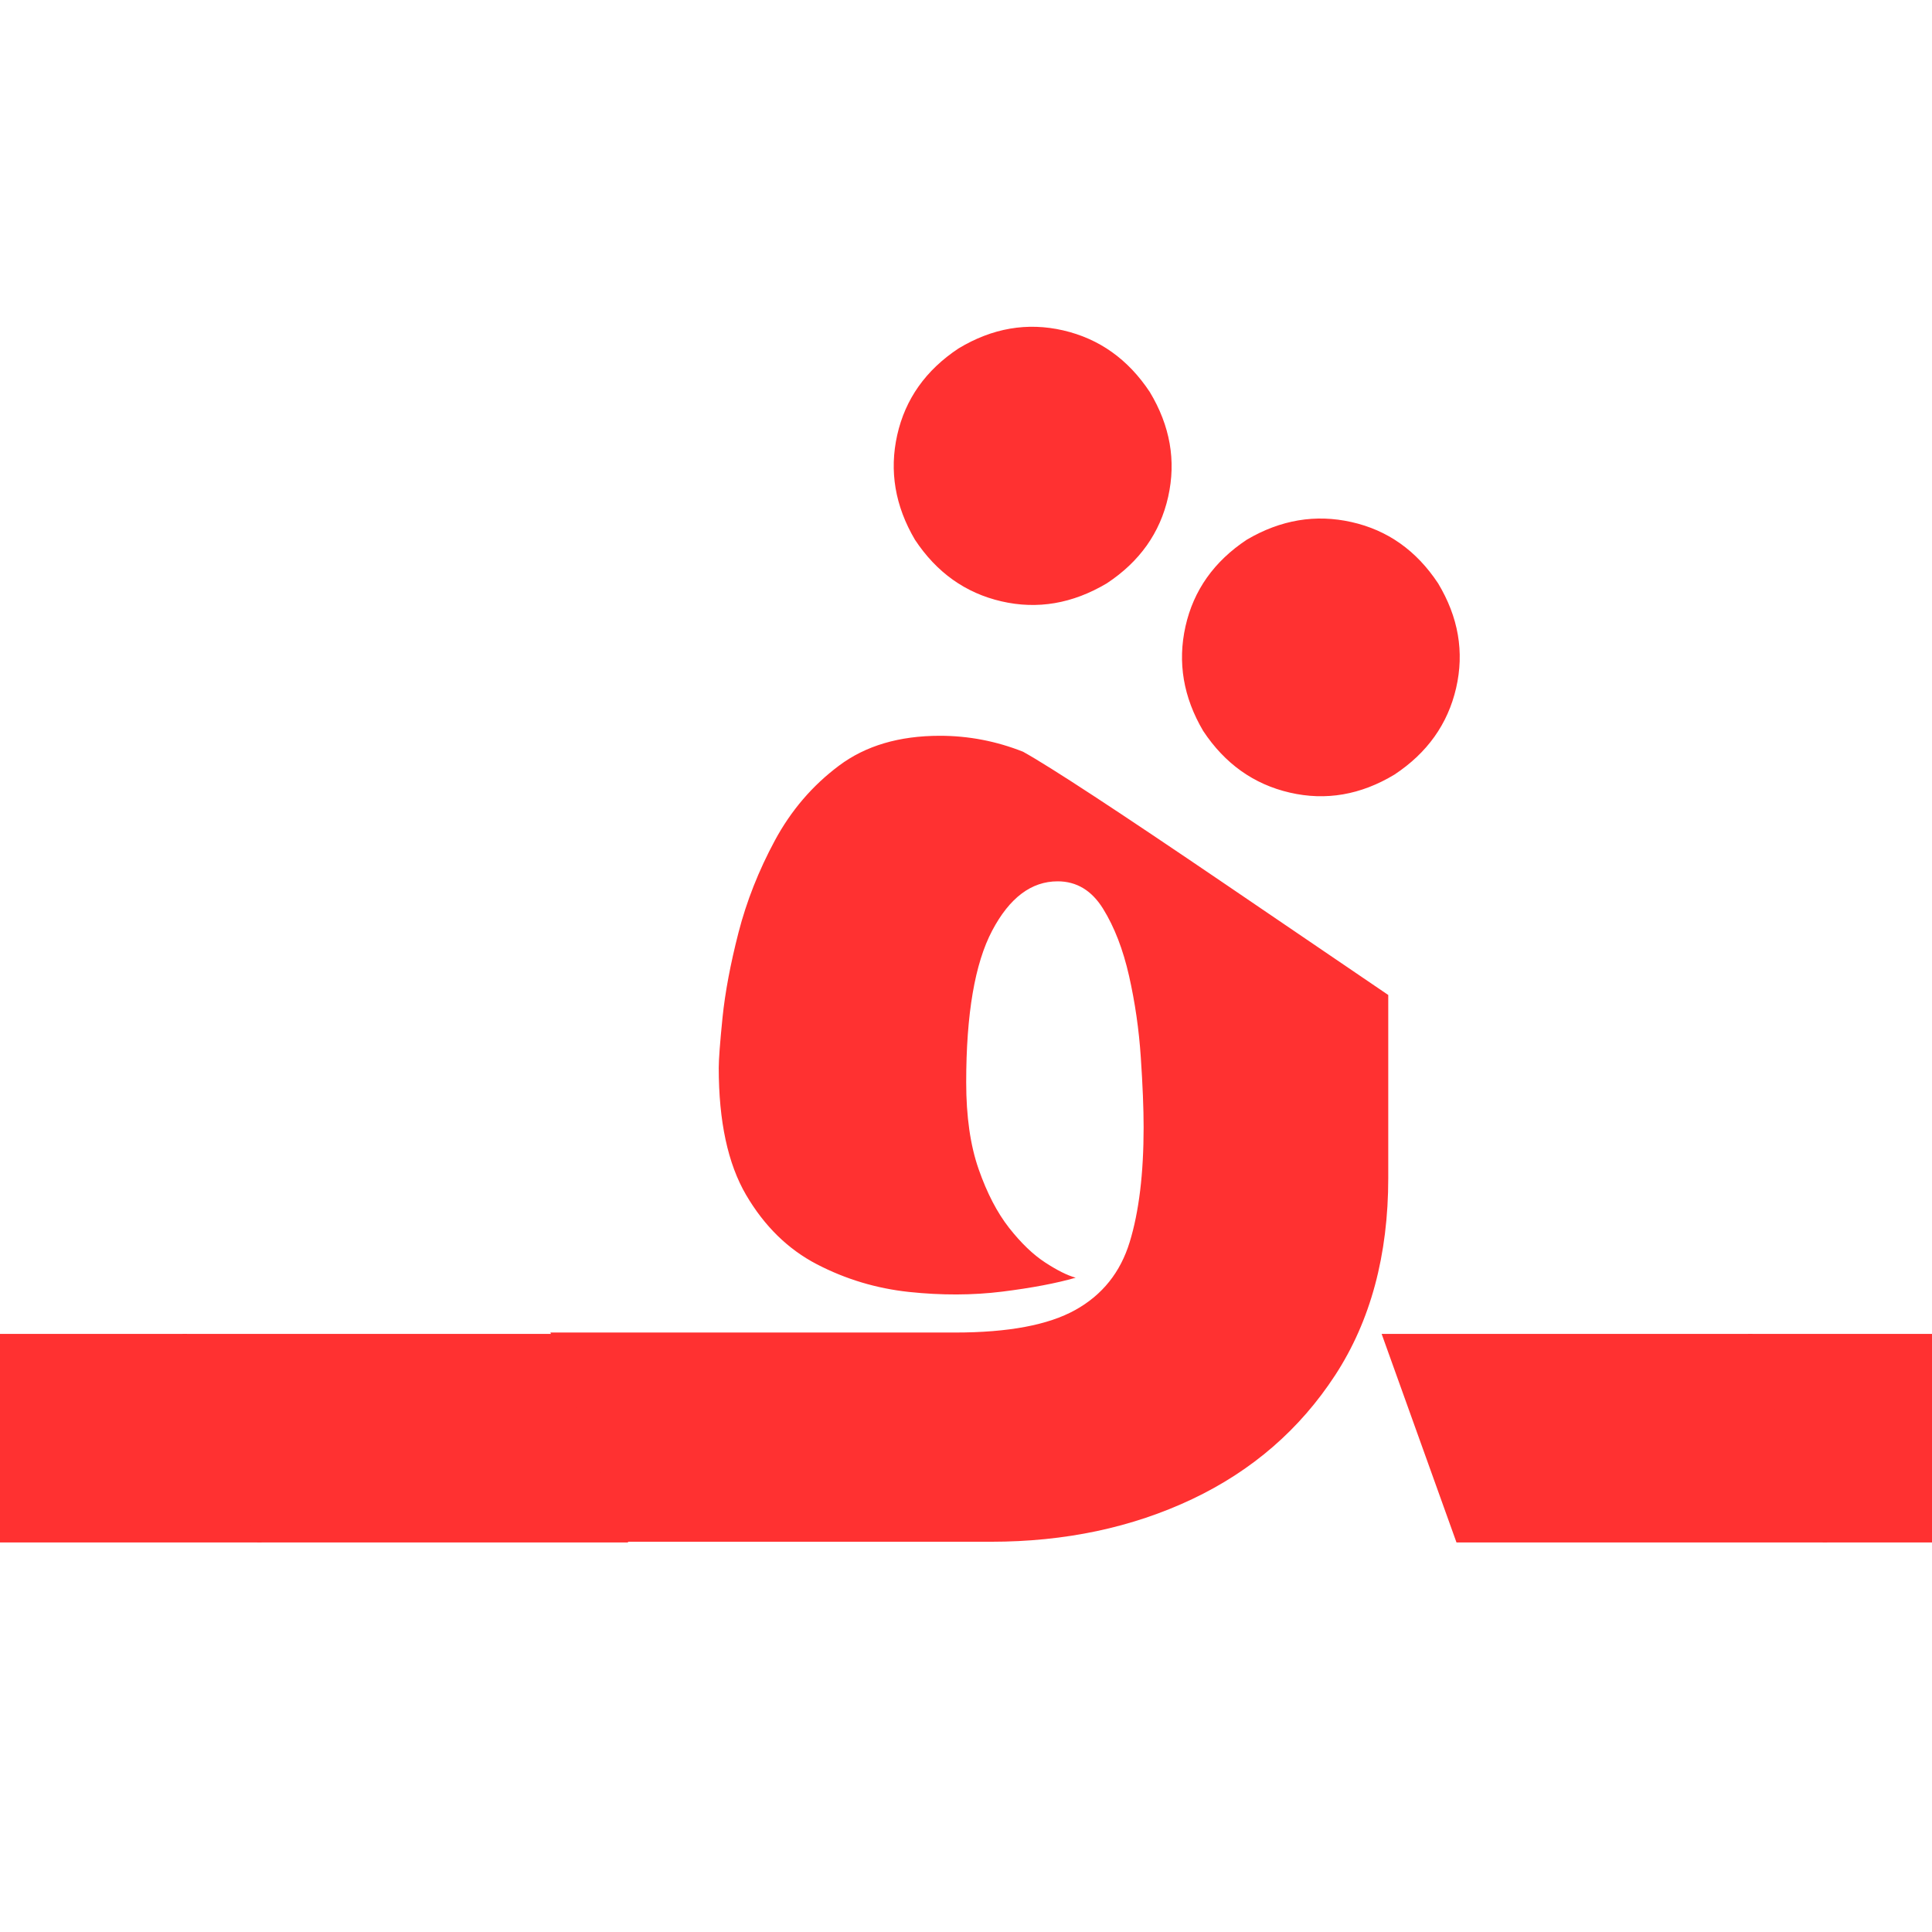 <svg xmlns="http://www.w3.org/2000/svg" xmlns:xlink="http://www.w3.org/1999/xlink" width="500" zoomAndPan="magnify" viewBox="0 0 375 375" height="500" preserveAspectRatio="xMidYMid meet" version="1.0"><defs><g/></defs><g fill="#ff3131" fill-opacity="1"><g transform="translate(-28.031, 299.393)"><g><path d="M -7.672 -40.484 L 64.297 -40.484 L 78.828 0 L 6.859 0 Z M -7.672 -40.484 "/></g></g></g><g fill="#ff3131" fill-opacity="1"><g transform="translate(43.098, 299.393)"><g><path d="M -7.672 -40.484 L 64.297 -40.484 L 78.828 0 L 6.859 0 Z M -7.672 -40.484 "/></g></g></g><g fill="#ff3131" fill-opacity="1"><g transform="translate(114.226, 299.393)"><g><path d="M 68.203 -156.578 C 73.754 -156.578 79.133 -155.547 84.344 -153.484 C 89.539 -150.609 102.656 -142.02 123.688 -127.719 C 144.719 -113.414 155.234 -106.266 155.234 -106.266 L 155.234 -70.75 C 155.234 -55.781 151.801 -43.023 144.938 -32.484 C 138.07 -21.953 128.812 -13.926 117.156 -8.406 C 105.5 -2.895 92.5 -0.141 78.156 -0.141 L 7.125 -0.141 L -7.391 -40.75 L 71.156 -40.75 C 81.469 -40.75 89.242 -42.207 94.484 -45.125 C 99.734 -48.039 103.254 -52.438 105.047 -58.312 C 106.848 -64.188 107.75 -71.609 107.75 -80.578 C 107.75 -84.254 107.566 -88.781 107.203 -94.156 C 106.848 -99.539 106.086 -104.812 104.922 -109.969 C 103.754 -115.125 102.07 -119.473 99.875 -123.016 C 97.676 -126.555 94.738 -128.328 91.062 -128.328 C 85.957 -128.328 81.723 -125.141 78.359 -118.766 C 74.992 -112.398 73.312 -102.582 73.312 -89.312 C 73.312 -82.676 74.117 -77.051 75.734 -72.438 C 77.348 -67.82 79.316 -64.031 81.641 -61.062 C 83.973 -58.102 86.305 -55.863 88.641 -54.344 C 90.973 -52.82 92.945 -51.836 94.562 -51.391 C 90.789 -50.305 86.035 -49.406 80.297 -48.688 C 74.566 -47.977 68.539 -47.957 62.219 -48.625 C 55.895 -49.301 49.93 -51.094 44.328 -54 C 38.723 -56.914 34.145 -61.398 30.594 -67.453 C 27.051 -73.504 25.281 -81.734 25.281 -92.141 C 25.281 -93.754 25.523 -97.004 26.016 -101.891 C 26.516 -106.773 27.547 -112.266 29.109 -118.359 C 30.68 -124.461 33.035 -130.426 36.172 -136.25 C 39.316 -142.082 43.469 -146.926 48.625 -150.781 C 53.781 -154.645 60.305 -156.578 68.203 -156.578 Z M 100.609 -186.172 C 93.973 -182.223 87.156 -181.055 80.156 -182.672 C 73.164 -184.285 67.566 -188.273 63.359 -194.641 C 59.504 -201.191 58.359 -207.961 59.922 -214.953 C 61.492 -221.941 65.461 -227.547 71.828 -231.766 C 78.379 -235.711 85.148 -236.879 92.141 -235.266 C 99.141 -233.648 104.742 -229.66 108.953 -223.297 C 112.898 -216.742 114.086 -209.969 112.516 -202.969 C 110.953 -195.977 106.984 -190.379 100.609 -186.172 Z M 164.906 -186.172 C 168.852 -179.617 170.02 -172.844 168.406 -165.844 C 166.789 -158.852 162.801 -153.254 156.438 -149.047 C 149.895 -145.098 143.125 -143.93 136.125 -145.547 C 129.133 -147.16 123.531 -151.148 119.312 -157.516 C 115.457 -164.055 114.312 -170.82 115.875 -177.812 C 117.445 -184.812 121.414 -190.422 127.781 -194.641 C 134.332 -198.492 141.102 -199.633 148.094 -198.062 C 155.094 -196.5 160.695 -192.535 164.906 -186.172 Z M 164.906 -186.172 "/></g></g></g><g fill="#ff3131" fill-opacity="1"><g transform="translate(275.846, 299.393)"><g><path d="M -7.672 -40.484 L 64.297 -40.484 L 78.828 0 L 6.859 0 Z M -7.672 -40.484 "/></g></g></g><g fill="#ff3131" fill-opacity="1"><g transform="translate(346.974, 299.393)"><g><path d="M 128.062 -40.484 L 161.141 -40.484 L 175.266 0 L 6.859 0 L -7.672 -40.484 L 36.188 -40.484 C 32.957 -47.391 31.344 -54.703 31.344 -62.422 C 31.344 -68.609 32.035 -75.148 33.422 -82.047 C 34.816 -88.953 37.016 -95.723 40.016 -102.359 C 43.023 -108.992 46.945 -115 51.781 -120.375 C 56.625 -125.758 62.5 -130.086 69.406 -133.359 C 76.312 -136.641 84.336 -138.281 93.484 -138.281 C 94.648 -138.281 95.816 -138.234 96.984 -138.141 C 108.367 -137.336 117.828 -133.727 125.359 -127.312 C 132.898 -120.906 138.082 -112.992 140.906 -103.578 C 143.727 -94.16 143.836 -84.629 141.234 -74.984 C 138.641 -65.348 132.945 -56.898 124.156 -49.641 L 122.406 -48.297 C 122.406 -48.297 122.426 -49.641 122.469 -52.328 C 122.52 -55.016 122.16 -58.332 121.391 -62.281 C 120.629 -66.227 119.102 -70.172 116.812 -74.109 C 114.531 -78.055 111.125 -81.375 106.594 -84.062 C 102.07 -86.758 96 -88.109 88.375 -88.109 C 82.633 -88.109 77.836 -87.207 73.984 -85.406 C 70.129 -83.613 67.055 -81.395 64.766 -78.75 C 62.484 -76.113 60.848 -73.473 59.859 -70.828 C 58.867 -68.18 58.375 -66.051 58.375 -64.438 C 58.375 -59.676 60.594 -55.797 65.031 -52.797 C 69.477 -49.797 75.176 -47.422 82.125 -45.672 C 89.07 -43.922 96.582 -42.66 104.656 -41.891 C 112.727 -41.129 120.531 -40.66 128.062 -40.484 Z M 128.062 -40.484 "/></g></g></g></svg>